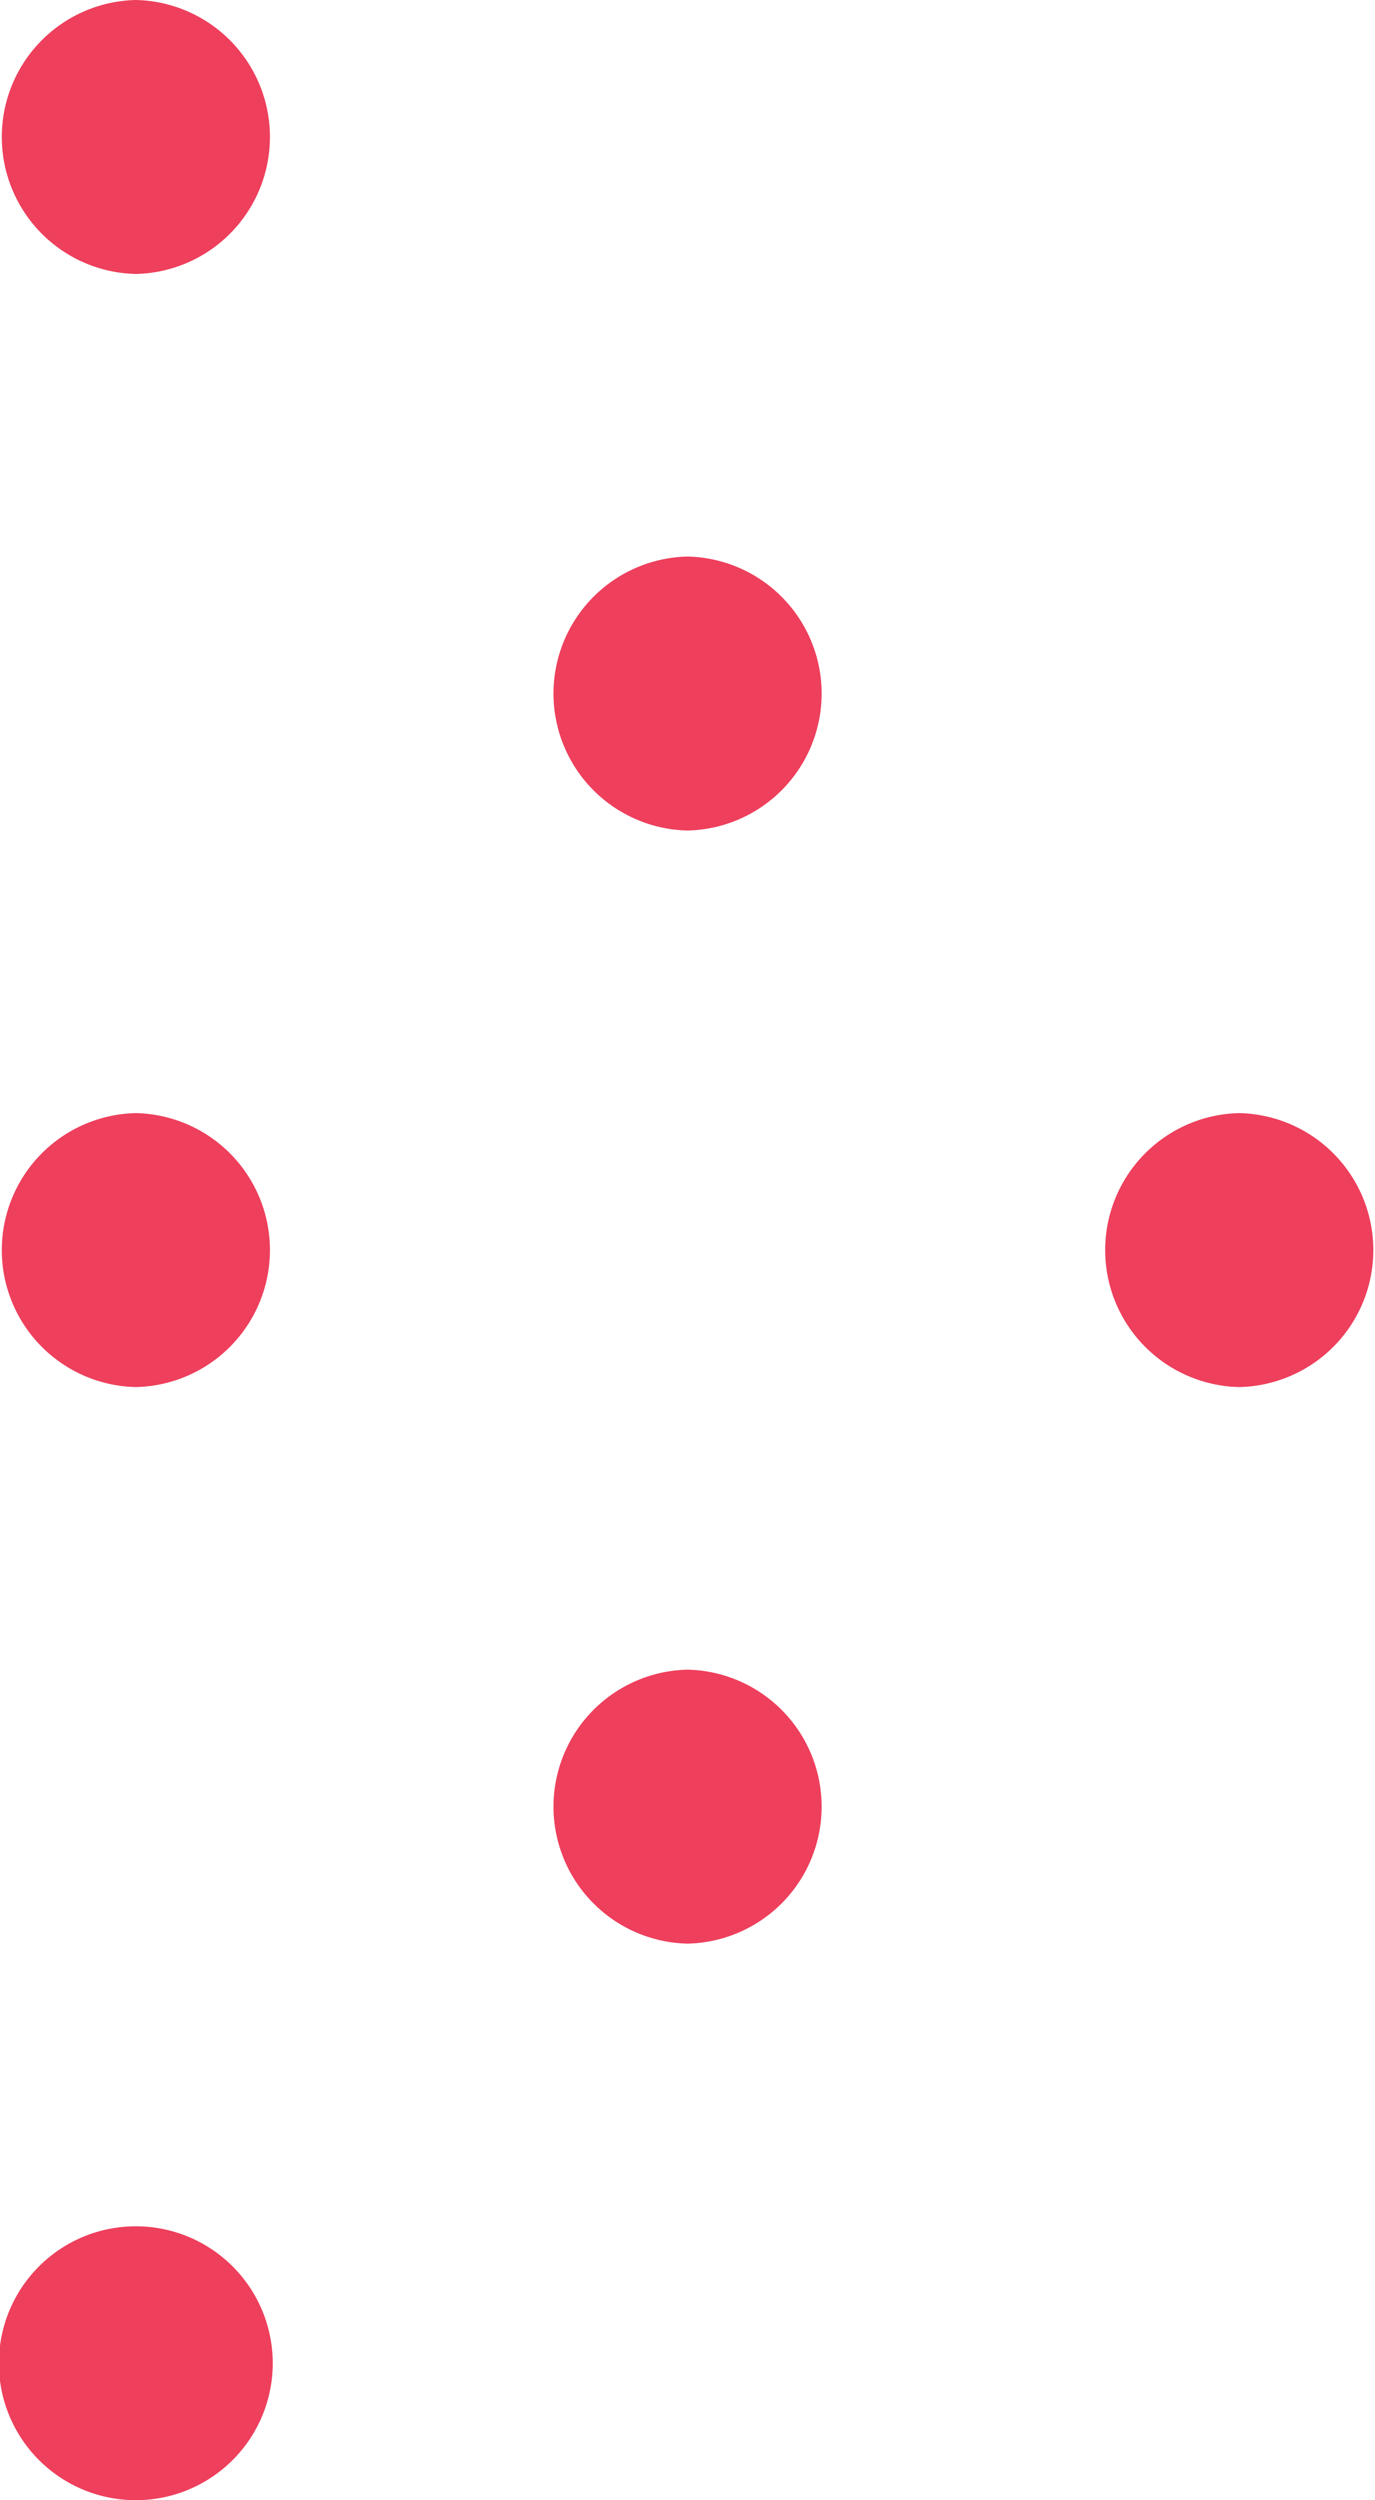 <svg xmlns="http://www.w3.org/2000/svg" width="22" height="40" viewBox="0 0 22 40"><g transform="translate(-139.989 -1293.921)"><path d="M2.173,4.382A2.191,2.191,0,0,1,2.173,0a2.191,2.191,0,0,1,0,4.382Z" transform="translate(139.989 1329.538)" fill="#ee3f5c"/><path d="M2.173,4.383A2.192,2.192,0,0,1,2.173,0a2.192,2.192,0,0,1,0,4.383Z" transform="translate(148.817 1320.633)" fill="#ee3f5c"/><path d="M2.173,4.383A2.192,2.192,0,0,1,2.173,0a2.192,2.192,0,0,1,0,4.383Z" transform="translate(139.99 1311.729)" fill="#ee3f5c"/><path d="M2.173,4.383A2.192,2.192,0,0,1,2.173,0a2.192,2.192,0,0,1,0,4.383Z" transform="translate(157.644 1311.729)" fill="#ee3f5c"/><path d="M2.173,4.383A2.192,2.192,0,0,1,2.173,0a2.192,2.192,0,0,1,0,4.383Z" transform="translate(148.817 1302.825)" fill="#ee3f5c"/><path d="M2.173,4.383A2.192,2.192,0,0,1,2.173,0a2.192,2.192,0,0,1,0,4.383Z" transform="translate(139.99 1293.921)" fill="#ee3f5c"/></g></svg>